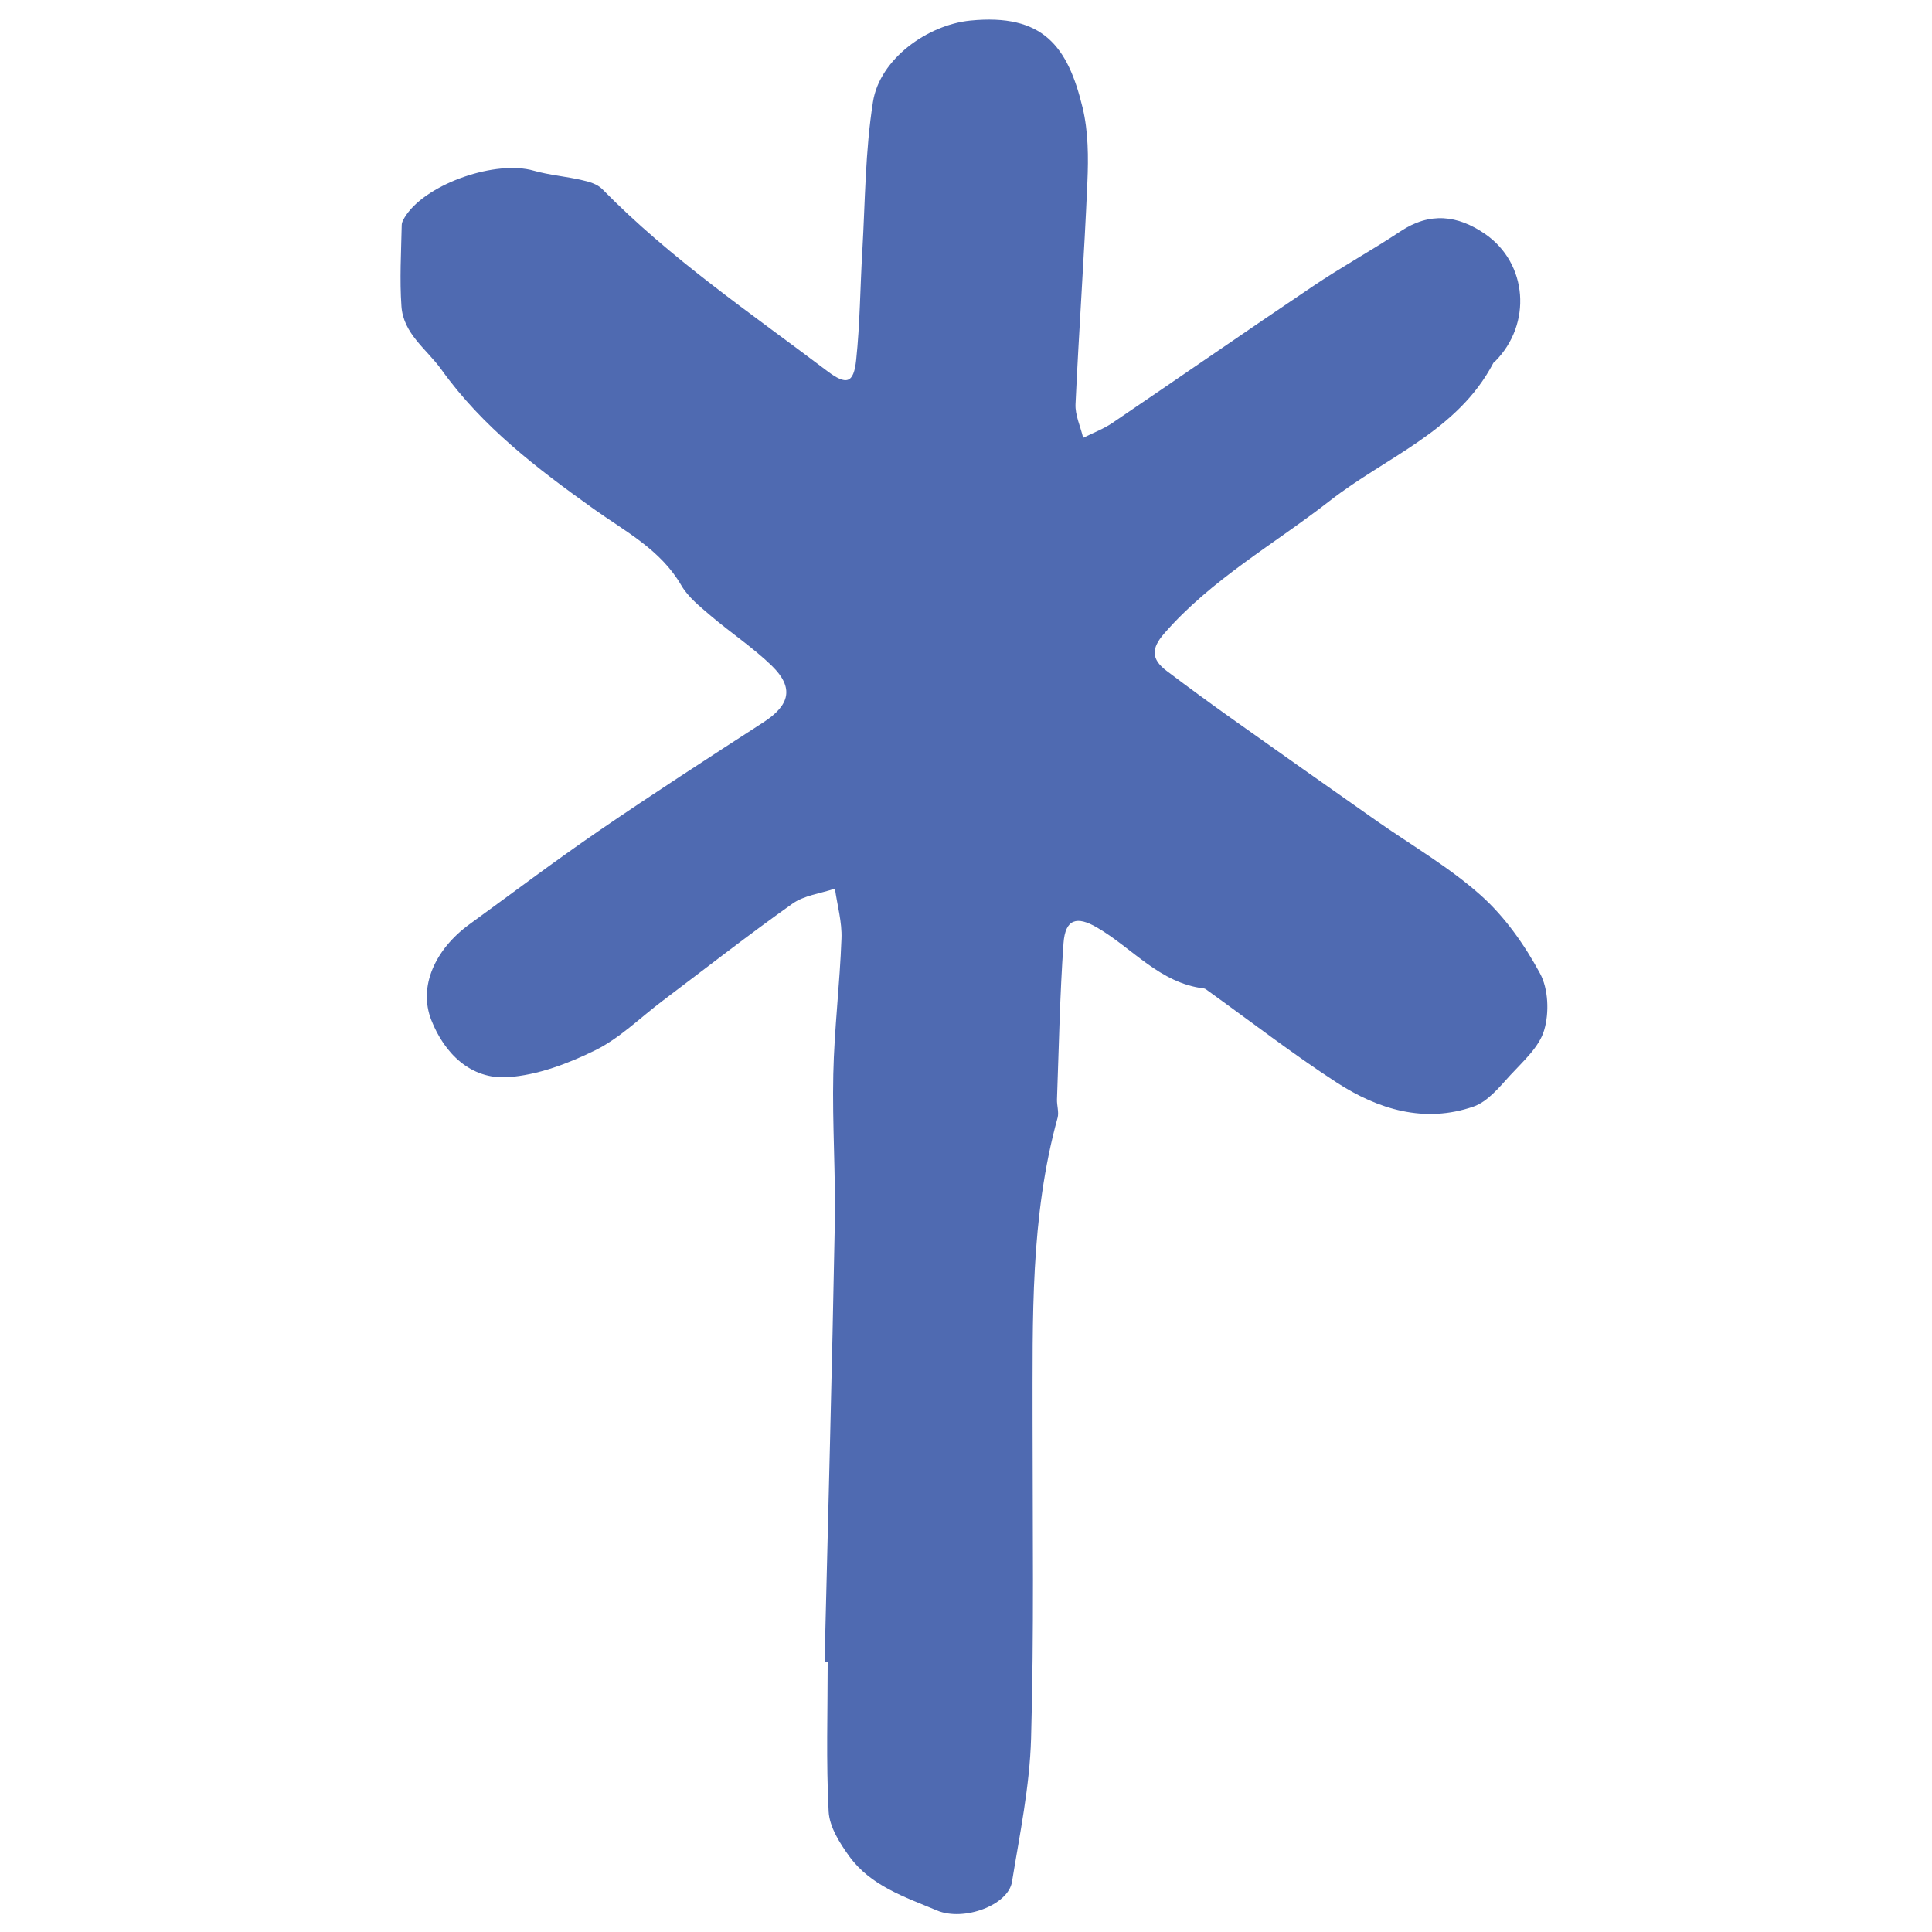 <svg xmlns="http://www.w3.org/2000/svg" version="1.1" xmlns:xlink="http://www.w3.org/1999/xlink" width="141.73" height="141.73"><svg id="SvgjsSvg1001" xmlns="http://www.w3.org/2000/svg" viewBox="0 0 141.73 141.73"><defs><style>.cls-1{fill:#4f6ab1;}</style></defs><path class="cls-1" d="M60.49,121.94c.26-10.71.55-21.42.75-32.13.07-3.66-.19-7.34-.11-11,.07-3.32.48-6.63.6-9.95.05-1.22-.31-2.45-.48-3.67-1.06.36-2.27.49-3.14,1.12-3.23,2.29-6.36,4.74-9.53,7.13-1.63,1.23-3.13,2.73-4.92,3.61-1.99.98-4.22,1.82-6.4,1.97-2.75.18-4.67-1.77-5.62-4.19-.97-2.47.29-5.19,2.78-7.01,3.16-2.3,6.29-4.66,9.51-6.87,3.97-2.72,8.02-5.34,12.07-7.96,1.96-1.27,2.26-2.54.63-4.14-1.38-1.34-3.01-2.42-4.48-3.67-.79-.68-1.66-1.36-2.17-2.24-1.52-2.62-4.09-3.94-6.42-5.6-4.13-2.95-8.16-6.01-11.18-10.23-1.08-1.5-2.79-2.62-2.93-4.64-.14-1.97-.02-3.97.02-5.95,0-.25.18-.52.33-.75,1.62-2.35,6.61-4.04,9.35-3.25,1.16.33,2.39.42,3.57.7.51.11,1.1.29,1.45.64,4.99,5.1,10.87,9.09,16.53,13.37,1.38,1.04,1.93.92,2.11-.84.28-2.64.29-5.32.45-7.98.21-3.65.21-7.33.78-10.93.49-3.15,3.99-5.65,7.13-5.97,5.34-.53,7.16,1.87,8.25,6.39.42,1.75.43,3.64.35,5.46-.23,5.43-.62,10.85-.87,16.28-.04.82.37,1.65.56,2.48.71-.36,1.48-.64,2.14-1.09,4.91-3.33,9.78-6.71,14.7-10.02,2.1-1.42,4.33-2.64,6.44-4.04,2.15-1.43,4.19-1.19,6.2.19,3.13,2.15,3.47,6.61.73,9.36-.04.04-.1.07-.12.11-2.63,5.02-7.88,6.89-12.01,10.12-4.09,3.19-8.68,5.75-12.14,9.73-.94,1.08-.97,1.87.19,2.74,1.59,1.2,3.2,2.38,4.82,3.53,3.52,2.5,7.05,4.99,10.58,7.47,2.57,1.8,5.32,3.39,7.64,5.46,1.76,1.57,3.21,3.63,4.34,5.72.62,1.14.69,2.89.31,4.17-.36,1.24-1.54,2.28-2.49,3.31-.8.88-1.66,1.94-2.7,2.3-3.59,1.24-6.98.21-10.02-1.76-3.25-2.11-6.32-4.49-9.47-6.75-.09-.07-.19-.15-.29-.16-3.23-.39-5.23-2.95-7.82-4.46-1.5-.88-2.34-.63-2.47,1.14-.27,3.81-.34,7.64-.48,11.47-.01.44.15.92.05,1.32-2.02,7.31-1.83,14.79-1.84,22.26,0,7.76.11,15.53-.11,23.28-.1,3.52-.83,7.03-1.4,10.53-.28,1.72-3.55,2.93-5.51,2.1-2.34-.98-4.84-1.8-6.41-3.95-.71-.98-1.47-2.17-1.53-3.31-.19-3.65-.07-7.32-.07-10.99h-.27.03Z"></path></svg><style>@media (prefers-color-scheme: light) { :root { filter: none; } }
@media (prefers-color-scheme: dark) { :root { filter: none; } }
</style></svg>